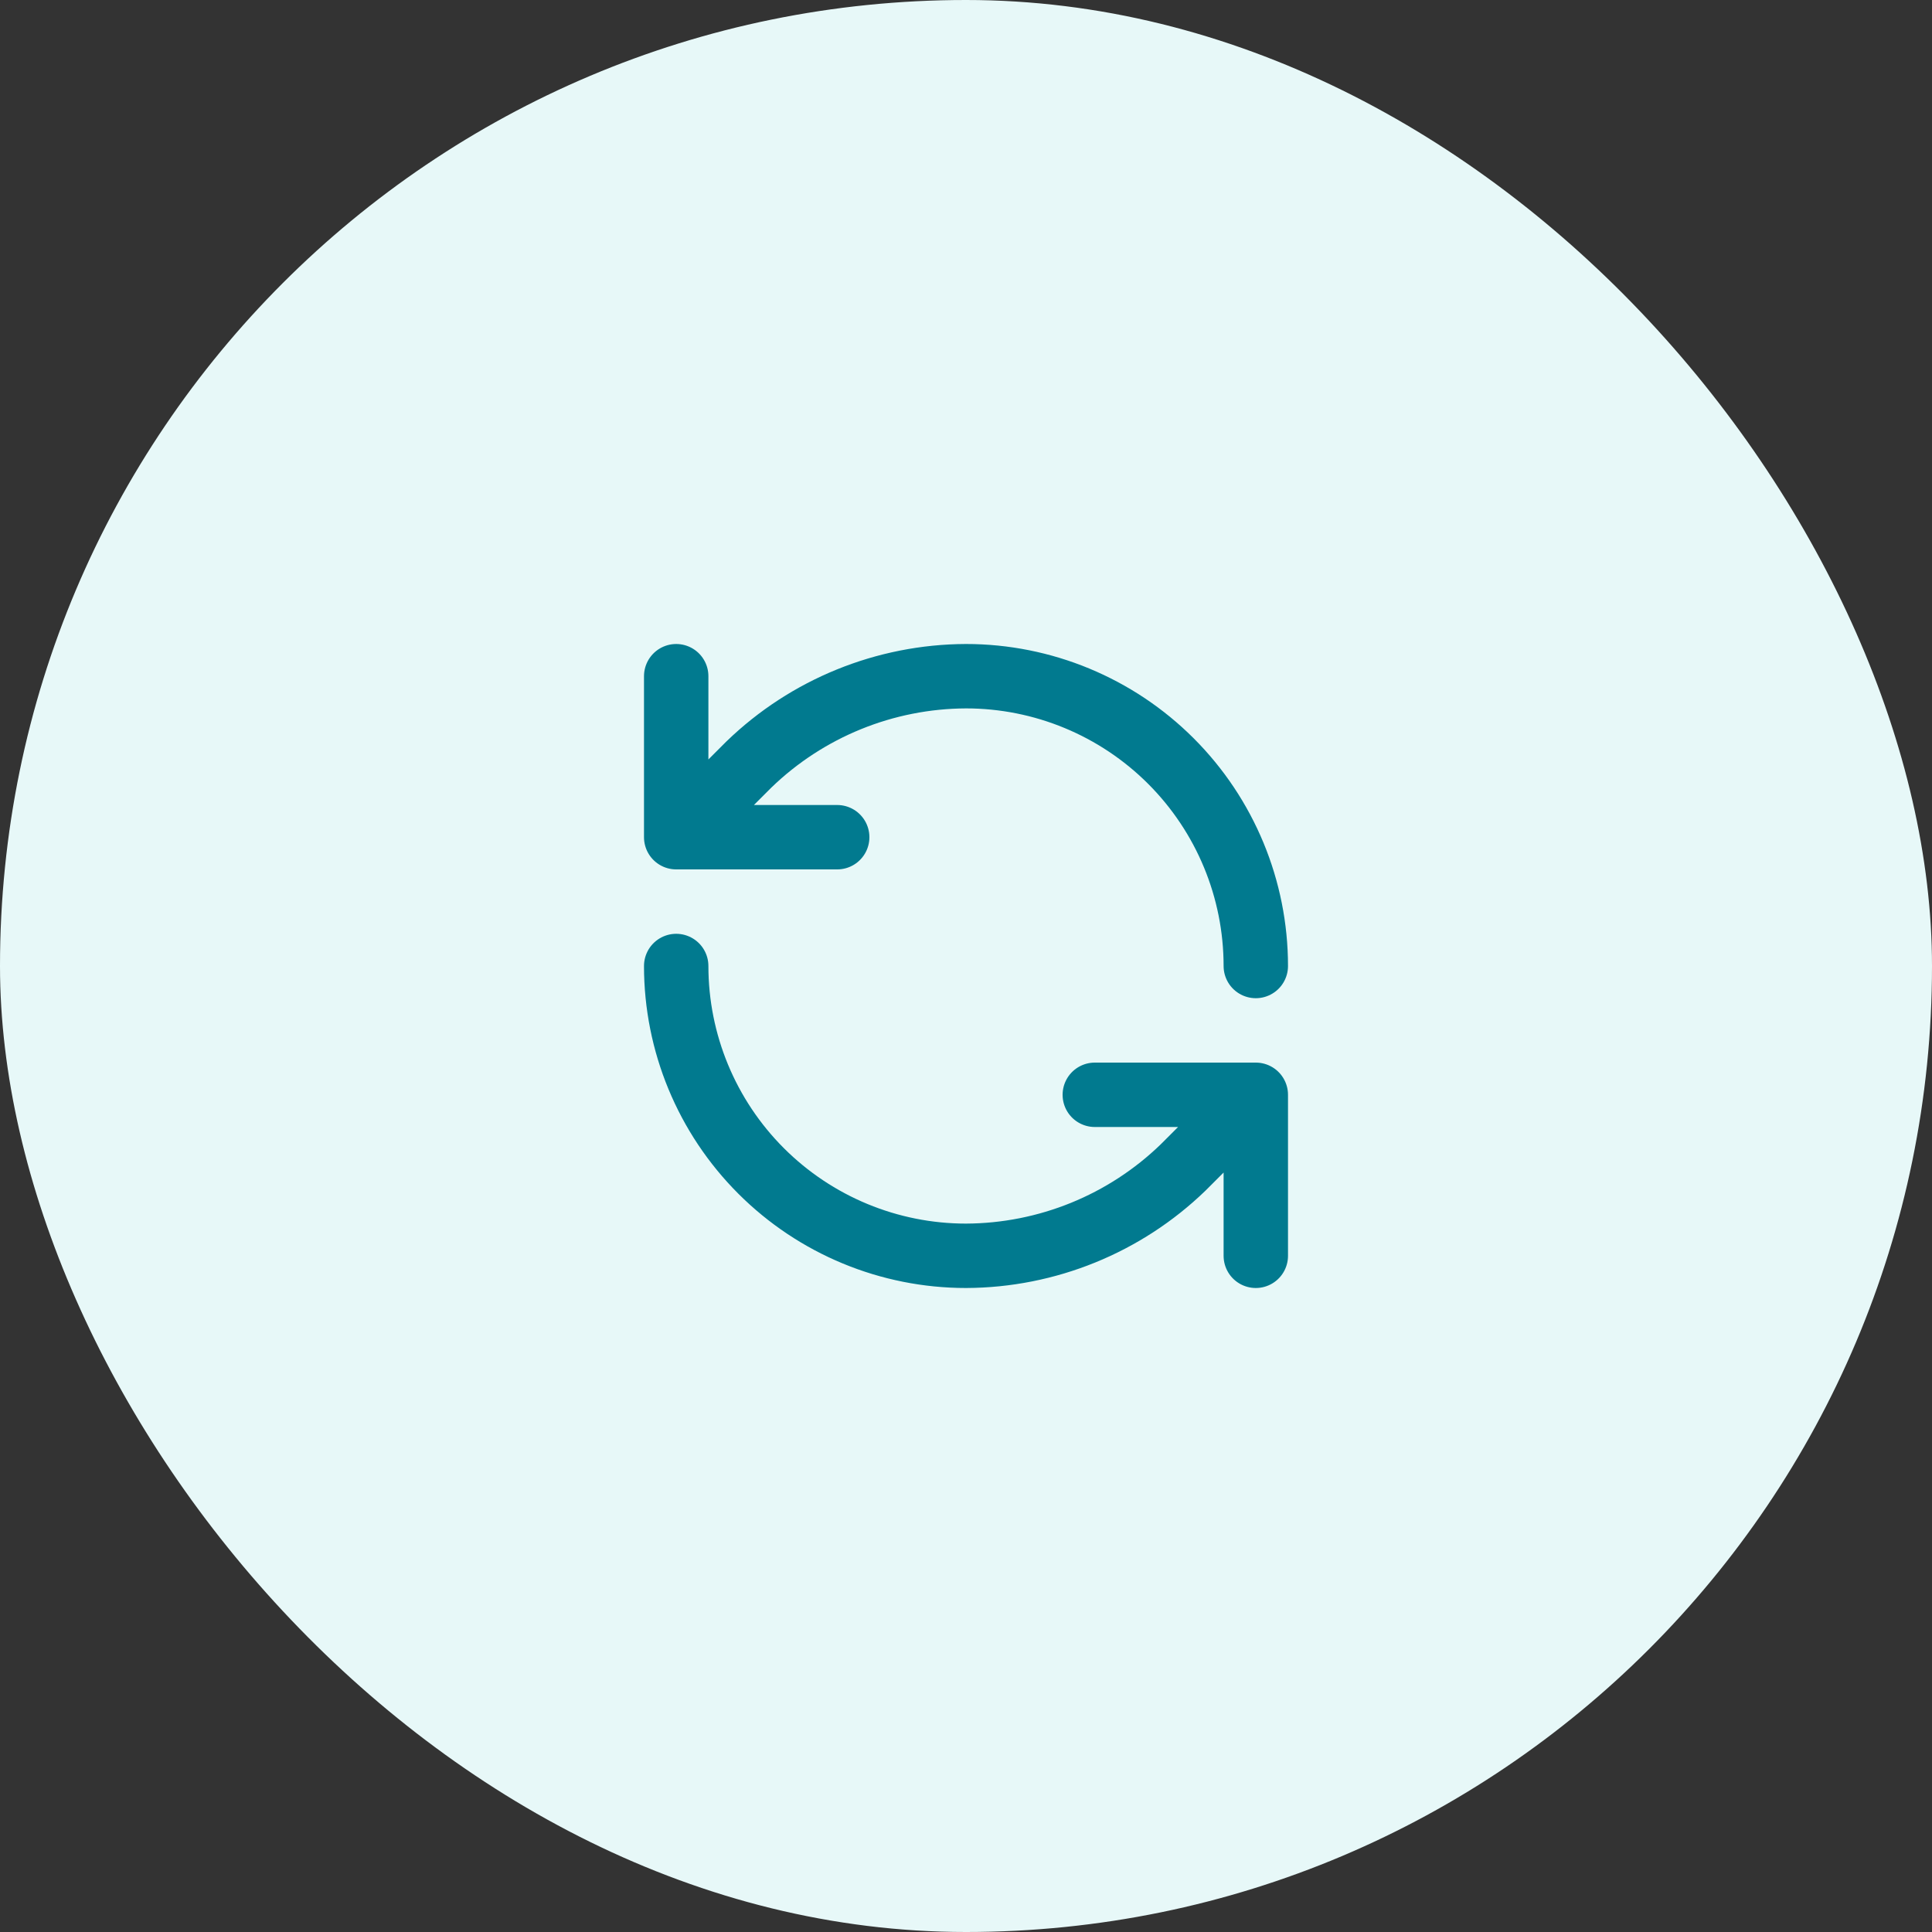 <svg width="200" height="200" viewBox="0 0 200 200" fill="none" xmlns="http://www.w3.org/2000/svg">
<rect x="0" y="0" width="200" height="200" fill="#333333" stroke="none"/>
<rect width="200" height="200" rx="100" fill="#E7F8F8"/>
<path d="M130 100C130 92.043 126.839 84.413 121.213 78.787C115.587 73.161 107.956 70 100 70C91.613 70.032 83.563 73.304 77.533 79.133L70 86.667M70 86.667V70M70 86.667H86.667M70 100C70 107.956 73.161 115.587 78.787 121.213C84.413 126.839 92.043 130 100 130C108.387 129.968 116.437 126.696 122.467 120.867L130 113.333M130 113.333H113.333M130 113.333V130" stroke="#017A8F" stroke-width="6.667" stroke-linecap="round" stroke-linejoin="round"/>
</svg>
